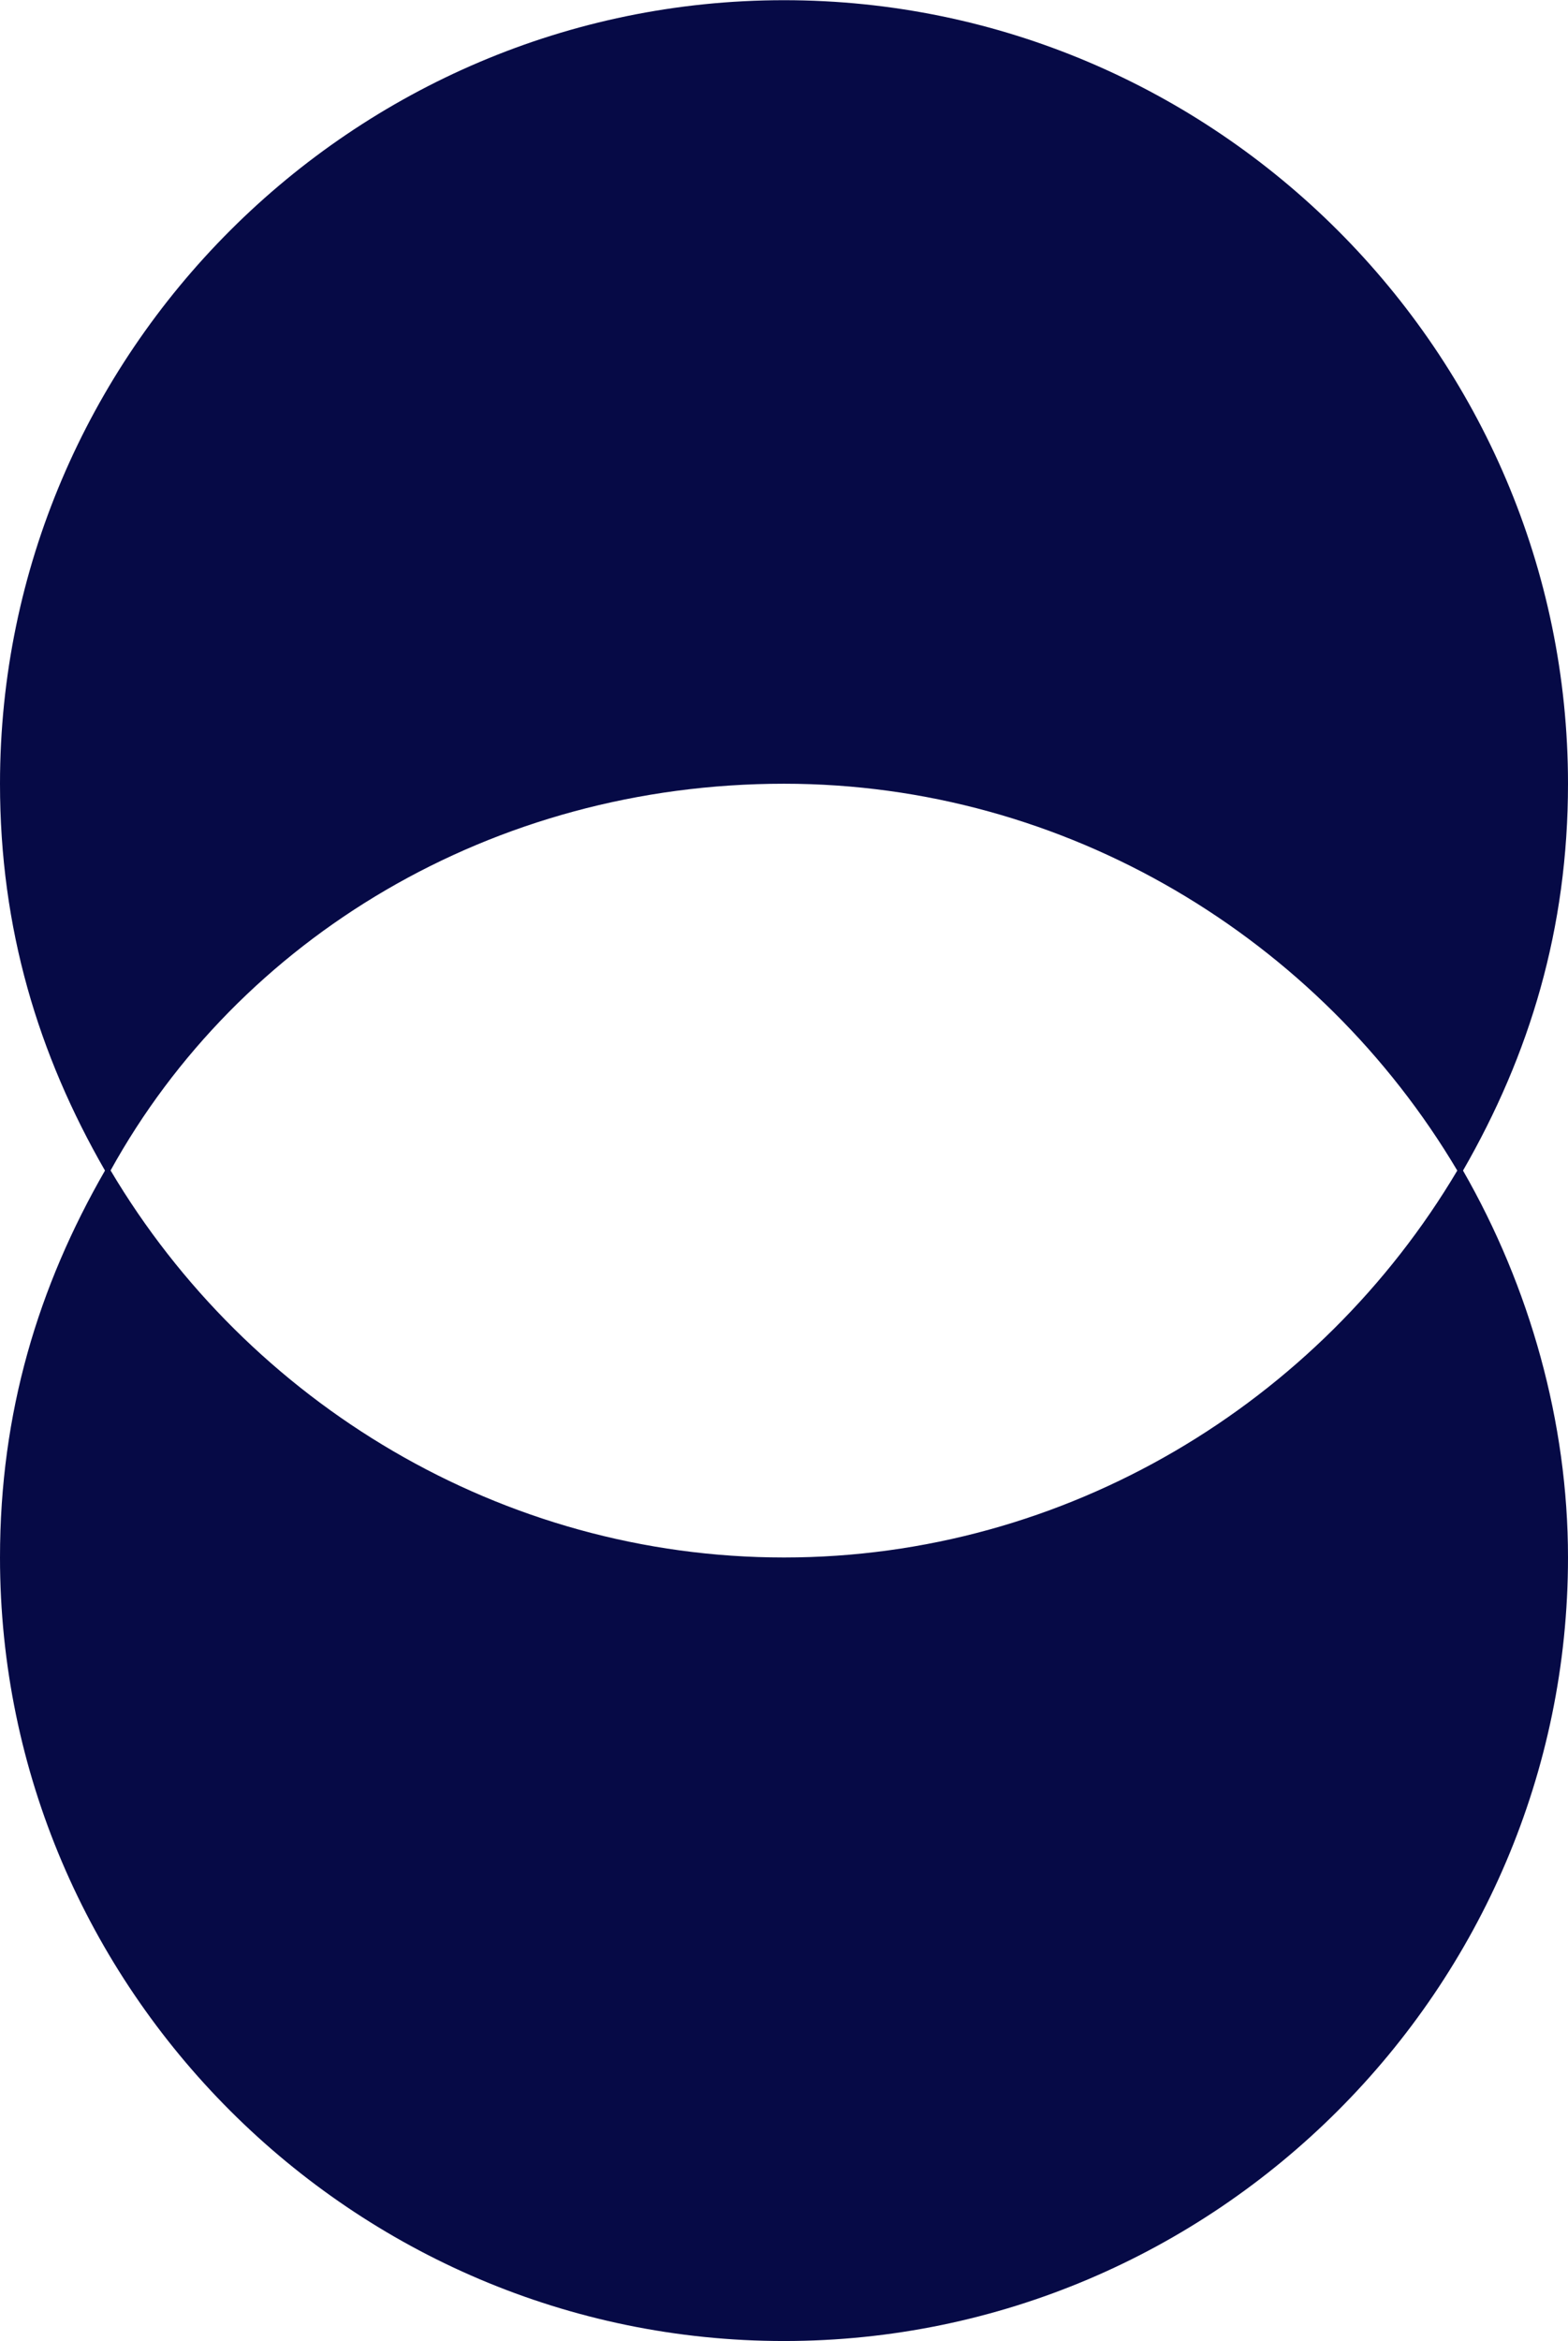 <svg viewBox="0.2 0.21 243.74 363.73" xmlns="http://www.w3.org/2000/svg" width="1675" height="2500"><path d="M243.94 242.19c0 66.96-54.84 121.75-121.87 121.75S.2 309.15.2 242.19c0-22.51 5.93-42.07 16.32-60.12C6.13 164.02.2 144.47.2 121.96.2 54.99 55.04.21 122.07.21s121.87 54.78 121.87 121.75c0 22.51-5.93 42.06-16.32 60.11 10.39 18.1 16.32 39.11 16.32 60.12zm-17.21-60.12c-21.43-36.1-60.79-60.11-104.66-60.11-45.37 0-84.74 24-104.68 60.09 21.43 36.11 60.8 60.14 104.68 60.14 43.87 0 83.23-24.01 104.66-60.12z" fill="#060a46"/></svg>